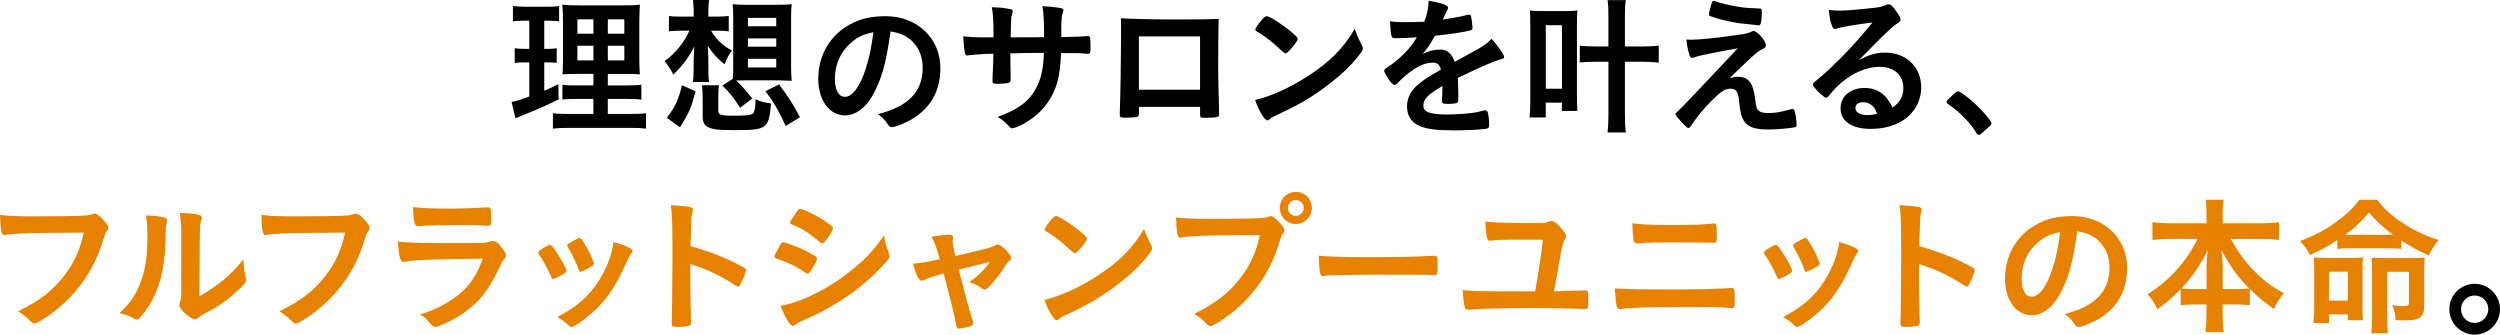 <?xml version="1.0" encoding="UTF-8"?><svg id="_イヤー_2" xmlns="http://www.w3.org/2000/svg" viewBox="0 0 1100.71 147.33"><defs><style>.cls-1{fill:#e78200;}</style></defs><g id="_イヤー_1-2"><g><path d="M230.59,9.11c-2.05,0-3.17,.07-4.75,.26V2.64c1.52,.2,3.23,.33,5.81,.33h8.97c2.44,0,3.96-.07,5.54-.33v6.73c-1.58-.2-2.84-.26-4.62-.26h-1.91v12.41h1.45c1.65,0,2.64-.07,4.03-.26v6.4c-1.32-.13-2.51-.2-4.03-.2h-1.45v12.47c2.97-1.25,3.56-1.58,6.2-2.84l.13,6.67c-5.35,2.64-8.12,3.89-17.75,7.79-.33,.13-.66,.26-1.25,.53l-1.72-7.19c2.31-.46,3.63-.86,7.79-2.38v-15.05h-2.05c-1.85,0-2.97,.07-4.36,.26v-6.47c1.52,.2,2.44,.26,4.49,.26h1.91V9.11h-2.44Zm30.69,34.45h-7.06c-3.56,0-4.95,.07-6.6,.26v-6.47c1.58,.2,2.84,.26,6.53,.26h7.13v-5.08h-6c-4.16,0-5.94,.07-7.66,.2,.2-1.52,.26-3.96,.26-7.85V10.56c0-4.42-.07-6.34-.33-8.51,2.38,.26,4.55,.33,8.58,.33h17.42c4.69,0,6.6-.07,8.18-.33-.13,1.85-.26,4.88-.26,8.65v13.53c0,4.36,.07,6.67,.26,8.51-2.31-.2-3.04-.2-6.86-.2h-7.26v5.08h8.05c3.5,0,4.88-.07,6.73-.33v6.6c-1.85-.26-3.5-.33-6.67-.33h-8.12v6.6h10.16c3.3,0,5.02-.07,6.67-.33v6.8c-2.18-.26-3.7-.33-7.13-.33h-26.6c-3.5,0-4.88,.07-7.26,.33v-6.8c1.72,.26,3.17,.33,6.47,.33h11.35v-6.6Zm-7.06-35.04v6.34h7.06v-6.34h-7.06Zm0,11.61v6.47h7.06v-6.47h-7.06Zm13.4-5.28h7.26v-6.34h-7.26v6.34Zm0,11.75h7.26v-6.47h-7.26v6.47Z"/><path d="M313.06,13.53c2.71,4.29,5.02,6.47,9.17,8.71-1.45,2.05-2.31,3.7-3.23,6.07-3.43-2.84-5.08-4.69-7.39-8.12,.2,2.84,.26,5.21,.26,6.86v3.5c0,2.77,.07,3.89,.33,5.54h-7.13c.2-1.39,.33-3.04,.33-5.48v-3.43c0-.07,.07-.99,.07-2.44,.07-.07,.07-.59,.07-1.39s0-.79,.13-2.84c-2.44,4.75-4.95,8.18-9.24,12.34-1.06-2.18-2.18-3.89-3.83-5.94,4.69-3.37,8.51-8.05,10.96-13.4h-3.3c-2.57,0-4.22,.07-5.74,.26V7.06c1.58,.2,2.9,.26,5.87,.26h5.02v-2.51c0-2.05-.13-3.43-.33-4.82h7.13c-.26,1.52-.33,2.44-.33,5.08v2.24h3.83c2.24,0,3.37-.07,5.15-.26v6.73c-1.58-.2-3.37-.26-5.08-.26h-2.71Zm-19.47,38.34c3.76-4.95,5.02-7.59,6.67-14.32l6.01,2.64c-2.11,7.72-2.77,9.24-6.86,15.84l-5.81-4.16Zm22.64-3.23c0,1.19,.33,1.65,1.32,1.91,.86,.26,2.31,.4,4.09,.4,7.13,0,9.11-.2,9.97-1.06,.66-.73,.99-2.64,1.06-6.2,2.51,1.12,3.76,1.45,6.8,1.85-.92,11.09-1.85,11.75-15.64,11.75-5.94,0-8.38-.13-10.29-.66-3.23-.86-4.16-2.11-4.16-5.68v-7.39c0-2.84-.07-3.89-.33-6.01h7.52c-.26,1.52-.33,2.71-.33,6.01v5.08Zm6.4-13.92c.13-1.85,.2-3.23,.2-5.35V7.72c0-2.51-.07-4.36-.26-5.87,1.85,.2,3.63,.26,6.14,.26h13.79c2.51,0,4.22-.07,6.07-.26-.2,1.65-.26,3.37-.26,5.87V29.43c0,2.38,.07,4.29,.26,6.14-.07,0-1.98-.07-5.81-.2h-14.45c-1.45,0-2.05,0-4.16,.07,2.18,2.05,4.09,4.22,7.06,7.92l-5.35,4.09c-2.97-4.62-4.09-6.07-7.79-9.77l4.55-2.97Zm6.67-23.16h12.47v-3.7h-12.47v3.7Zm0,8.98h12.47v-3.63h-12.47v3.63Zm0,9.17h12.47v-3.83h-12.47v3.83Zm16.63,25.74c-3.1-6.8-5.21-10.43-8.91-15.31l6.01-2.97c4.09,5.48,6.14,8.65,9.17,14.45l-6.27,3.83Z"/><path d="M384.02,42.3c-3.17,5.48-7.52,8.51-12.01,8.51-6.86,0-11.75-6.73-11.75-16.1,0-10.43,5.28-19.4,14.32-24.15,4.42-2.38,9.17-3.43,15.44-3.43,13.79,0,24.02,9.77,24.02,22.83,0,11.55-5.68,19.86-16.63,24.55-2.18,.92-3.89,1.45-4.75,1.45-.79,0-1.12-.26-1.98-1.52-1.12-1.72-2.38-2.97-4.16-4.16,13.59-3.5,19.73-9.9,19.73-20.59,0-5.48-2.31-10.1-6.4-13-2.31-1.58-4.16-2.24-7.79-2.84-1.85,13.92-4.03,21.51-8.05,28.44Zm-9.5-23.36c-4.42,3.89-6.93,9.44-6.93,15.64,0,5.08,1.65,8.05,4.42,8.05,3.3,0,6.67-4.55,9.17-12.41,1.58-4.95,2.38-8.71,3.37-16.04-4.69,.99-7,2.11-10.03,4.75Z"/><path d="M437.45,16.43c0-7.33-.26-11.15-.79-13.26q1.19,.07,3.76,.2c.79,0,4.36,.59,4.82,.73,.46,.2,.66,.46,.66,.86q0,.33-.4,1.72c-.33,.92-.4,2.31-.53,9.77,1.65,0,6.53,0,14.72-.07,0-7.52-.2-10.49-.73-13.66,3.56,.2,5.54,.4,7.46,.73,1.39,.2,1.78,.46,1.78,1.06,0,.46-.07,.66-.46,1.72-.2,.46-.4,2.51-.46,4.62v5.48c6.67-.13,9.17-.2,11.15-.4,.26-.07,.46-.07,.66-.07,.33,0,.59,.13,.73,.33,.2,.4,.33,1.98,.33,4.09,0,3.1-.13,3.43-1.12,3.43q-.13,0-1.58-.13c-2.24-.2-2.77-.2-10.29-.2-.4,9.9-1.72,15.18-5.02,20.46-2.84,4.55-6.53,7.92-11.62,10.76-1.78,.99-4.16,1.91-4.82,1.91-.59,0-.66-.07-2.05-1.52-1.45-1.58-2.38-2.24-4.42-3.5,9.5-3.43,14.45-7.33,17.49-13.73,1.85-3.96,2.64-7.85,2.9-14.45h-4.29c-.59,0-2.44,0-5.15,.07-1.19,.07-2.97,.07-5.35,.13q0,4.69,.13,10.62v.86c0,.92-.2,1.25-.92,1.52-.79,.2-2.84,.4-4.42,.4-2.31,0-2.64-.2-2.64-1.39v-.99c.26-6.01,.33-7.06,.4-10.89-3.43,.07-9.5,.46-11.09,.73-.13,.07-.26,.07-.4,.07-.53,0-.86-.26-.99-.86-.33-1.12-.66-4.29-.79-7.59,3.37,.4,5.28,.46,10.76,.46h2.57Z"/><path d="M501.44,50.02c0,.73-.2,1.19-.59,1.39-.53,.2-2.9,.4-5.41,.4-2.24,0-2.44-.13-2.44-1.72,0-.33,0-1.06,.07-2.11,.2-3.5,.53-24.75,.53-33.13,0-1.72,0-4.88-.07-6.8,5.74,.33,14.78,.53,24.62,.53,8.05,0,14.39-.07,18.41-.26-.13,2.71-.2,13.07-.2,21.65,0,5.02,.13,11.15,.4,19.2v.92c0,.79-.13,1.19-.53,1.32-.4,.26-3.04,.46-5.21,.46-2.51,0-2.64-.07-2.64-1.45v-3.37h-26.92v2.97Zm26.92-33.99h-26.92v23.49h26.92V16.04Z"/><path d="M599.55,19.8c.33,.66,.46,1.12,.46,1.52,0,.66-.26,1.12-1.12,2.31-3.63,4.75-7.52,8.58-13.4,13.13-6.6,5.15-12.21,8.58-20.13,12.34-5.08,2.38-5.34,2.51-6.14,3.23-.53,.53-.79,.66-1.19,.66-.59,0-1.12-.53-2.11-1.98-1.32-1.98-2.57-4.69-3.3-7,6.67-1.52,14.65-5.08,22.37-9.97,10.16-6.4,16.56-12.74,21.51-21.38,.73,2.44,1.32,3.76,3.04,7.13Zm-43.95-11.09c1.12-1.25,1.58-1.58,2.18-1.58,1.25,.07,6.2,3.23,10.29,6.53,2.51,2.05,3.3,2.9,3.3,3.56,0,.46-1.19,2.24-2.77,4.03-1.45,1.65-2.18,2.24-2.71,2.24q-.46,0-3.17-2.57c-1.72-1.65-5.15-4.42-6.86-5.48q-2.31-1.52-2.77-1.78c-.26-.2-.4-.4-.4-.59,0-.59,1.25-2.44,2.9-4.36Z"/><path d="M635.06,37.88c-6.53,3.83-8.38,5.74-8.38,8.65,0,1.19,.46,1.98,1.45,2.57,1.45,.86,4.69,1.32,8.84,1.32,3.56,0,8.51-.33,11.88-.79,1.39-.2,2.18-.4,4.82-1.06h.33c.46,0,.79,.33,.99,.79,.4,1.39,.66,3.37,.66,5.74,0,.99-.33,1.39-1.19,1.58-1.58,.33-8.91,.73-13.73,.73-8.05,0-12.34-.53-15.51-1.85-3.83-1.58-5.74-4.55-5.74-8.71,0-3.83,1.78-7.19,5.35-10.03,2.84-2.24,3.5-2.71,9.57-6.14-.53-2.18-1.52-3.1-3.56-3.1-2.71,0-5.54,1.06-8.64,3.1-1.91,1.32-4.16,3.17-5.54,4.55-1.98,2.05-2.18,2.18-2.71,2.18-.66,0-2.05-1.52-3.43-3.83-.66-1.12-1.06-1.98-1.06-2.44,0-.59,.13-.73,1.72-1.72,5.41-3.63,9.9-8.25,12.6-13-4.69,.33-7.13,.4-9.7,.4-.99,0-1.19-.2-1.52-1.32-.2-.86-.53-4.36-.59-6.14,2.24,.33,3.56,.4,6.73,.4,2.57,0,5.41-.07,8.38-.2,1.39-3.76,1.85-6.14,1.91-9.24,5.87,.99,8.58,1.98,8.58,3.1,0,.26-.07,.4-.26,.79-.46,.86-.99,1.91-1.85,3.96q-.13,.26-.2,.46c3.76-.53,7.06-1.19,9.37-1.72,1.45-.4,1.78-.46,2.11-.46,.53,0,.79,.2,.92,.59,.26,1.19,.66,4.22,.66,5.15,0,.73-.26,1.06-1.12,1.25-2.11,.59-9.37,1.72-15.44,2.31-1.98,3.63-3.37,5.74-5.41,7.99,2.97-1.39,5.21-1.91,7.85-1.91,2.97,0,4.95,1.72,6.27,5.41,6.53-3.56,10.03-5.48,10.43-5.74,3.04-1.78,4.29-2.77,5.74-4.42,2.71,2.77,5.61,6.93,5.61,8.05,0,.4-.26,.66-1.12,.86-3.23,.86-9.24,3.43-19.27,8.32,.07,1.19,.2,4.22,.2,6.34v3.17c0,.79-.13,1.19-.46,1.39-.33,.33-2.11,.53-4.09,.53-2.24,0-2.64-.2-2.64-1.25v-.26c.13-1.91,.2-4.42,.2-6.01v-.33Z"/><path d="M673.45,51.74c.2-2.24,.33-4.75,.33-7.66V11.15c0-2.64-.07-4.55-.2-6.53,1.72,.2,2.97,.26,5.48,.26h9.96c2.57,0,3.76-.07,5.48-.26-.13,1.78-.2,3.1-.2,6.53v31.08c0,2.77,.07,5.28,.2,6.6h-6.8v-3.63h-7.13v6.53h-7.13Zm7.13-12.67h7.13V11.09h-7.13v27.98Zm27.59-31.68c0-3.5-.07-5.08-.4-7.33h8.05c-.33,2.31-.4,3.89-.4,7.33v13.07h7.52c3.3,0,5.41-.13,7.39-.4v7.52c-2.18-.26-4.22-.4-7.39-.4h-7.52v22.7c0,4.03,.13,6.14,.4,8.45h-8.05c.26-2.24,.4-4.29,.4-8.38V27.19h-5.68c-3.17,0-4.16,.07-6.93,.33v-7.39c1.72,.2,4.62,.33,6.86,.33h5.74V7.39Z"/><path d="M761.45,34.45c1.52-.46,2.64-.66,3.76-.66,4.55,0,6.67,2.71,7.52,9.5,.46,3.89,.66,4.62,1.58,5.41,.79,.79,2.05,1.06,4.36,1.06,3.1,0,4.62-.26,10.03-1.72,.2-.07,.33-.07,.46-.07,.4,0,.59,.13,.86,.59,.46,1.06,.99,4.55,.99,6.47,0,.59-.13,.86-.73,.99-1.78,.46-8.05,.99-11.88,.99-5.74,0-8.78-1.06-10.56-3.76-1.12-1.78-1.65-3.76-2.05-7.85-.46-5.08-1.25-6.34-3.89-6.34-2.38,0-4.22,1.19-8.12,5.08-3.76,3.76-7,7.72-9.17,11.15-.4,.66-.86,1.06-1.25,1.06-.46,0-.92-.4-2.97-2.57-1.98-2.18-2.71-3.04-2.71-3.43,0-.46,.13-.59,1.32-1.65q1.58-1.32,26.13-27.45c-10.62,1.91-17.36,3.3-18.94,3.89-.73,.26-.99,.33-1.32,.33-.59,0-.73-.2-1.12-1.52-.66-2.18-.99-3.89-1.25-6.53,1.39,.07,1.85,.07,2.31,.07,2.9,0,11.02-.79,18.35-1.85,5.54-.73,6.4-.92,7.85-1.65,.4-.2,.79-.33,1.06-.33,1.65,0,5.41,4.29,5.41,6.2,0,.79-.26,1.12-1.12,1.58-.99,.4-2.38,1.32-3.56,2.31-.66,.53-2.64,2.38-3.56,3.23l-7.79,7.46Zm-7.85-33c.26-.79,.46-1.12,.79-1.06,.33,.07,.53,.07,.66,.13,2.71,.92,5.21,1.52,8.05,2.05,4.09,.79,4.69,.86,11.75,1.19,.79,.07,.86,.26,.86,1.85,0,1.98-.26,4.42-.59,4.95-.2,.4-.46,.59-.79,.59s-7.46-.79-8.51-.92c-4.75-.73-8.91-1.72-12.6-3.04-.59-.26-.79-.46-.79-.92,0-.59,.46-2.57,1.19-4.82Z"/><path d="M829.97,23.16c9.31,0,15.91,6.34,15.91,15.31,0,6.14-3.23,11.68-8.65,14.91-3.76,2.24-8.38,3.37-13.59,3.37-8.38,0-13.27-3.37-13.27-9.11,0-5.21,4.36-8.91,10.56-8.91,5.61,0,9.63,2.84,12.34,8.65,3.37-2.44,4.75-5.02,4.75-8.58,0-5.68-4.03-9.37-10.36-9.37s-13.4,3.23-19.14,8.98c-1.06,1.06-2.05,2.18-3.23,3.7-.46,.66-.79,.92-1.19,.92-1.19,0-5.87-4.62-5.87-5.81,0-.59,.26-.92,1.72-1.98,1.52-1.19,3.7-3.1,6.47-5.74,6.4-6.07,11.09-11.15,18.02-19.6-8.25,1.06-13.79,1.98-15.84,2.71-.33,.07-.53,.13-.73,.13-.53,0-.86-.33-1.25-1.32-.79-1.98-1.19-4.16-1.39-7.06,1.78,.26,3.04,.33,4.49,.33,3.17,0,8.51-.46,15.44-1.25,2.44-.26,3.23-.46,5.08-1.19,.59-.26,.92-.33,1.32-.33,.92,0,1.85,.79,3.56,3.43,1.25,1.72,1.65,2.57,1.65,3.1,0,.86-.2,1.12-1.65,2.05-1.19,.73-1.91,1.32-3.43,2.77-3.3,3.17-3.37,3.17-7.46,7.33-2.9,2.97-3.23,3.3-5.87,5.94,4.29-2.38,7.66-3.37,11.62-3.37Zm-6.33,22.83c-.99-.66-2.11-.99-3.37-.99-2.05,0-3.37,.99-3.37,2.57,0,1.91,2.05,3.1,5.21,3.1,1.45,0,2.71-.13,4.36-.59-.79-2.18-1.45-3.17-2.84-4.09Z"/><path d="M860.09,41.51c1.19-1.06,1.52-1.32,1.98-1.32,.86,0,4.82,2.9,7.72,5.68,3.3,3.04,7,7.46,7,8.38,0,.59-.13,.73-2.05,2.44-2.51,2.31-3.04,2.71-3.5,2.71-.4,0-.79-.26-1.12-.92-2.31-4.09-7.59-9.5-12.28-12.54-.53-.4-.79-.66-.79-1.06,0-.46,.13-.66,3.04-3.37Z"/><path class="cls-1" d="M24.29,102.52c-11.81,0-20.13,.4-22.24,.99-.07,.07-.13,.07-.2,.07-1.25,0-1.65-2.18-1.85-8.98,3.23,.53,7.46,.66,17.22,.66,8.84,0,19.2-.2,20.85-.4,1.19-.13,1.58-.2,2.77-.66,.33-.13,.46-.13,.73-.13,1.12,0,2.51,1.06,4.62,3.56,1.25,1.58,1.52,1.98,1.52,2.71,0,.46-.2,.86-.66,1.45-.66,.79-.73,.99-2.18,5.61-3.7,11.61-11.02,22.04-20.92,29.7-3.96,3.04-7.72,5.35-8.71,5.35-.73,0-.86-.07-2.38-1.58-1.78-1.78-3.17-2.77-4.95-3.76,9.7-4.82,14.98-8.91,20.06-15.31,4.55-5.81,7.39-12.01,8.91-19.4q-5.15,.07-12.6,.13Z"/><path class="cls-1" d="M72.74,95.92c.53,.2,.79,.59,.79,1.12,0,.26,0,.4-.13,.92-.4,1.45-.46,2.51-.46,5.15-.13,16.1-3.04,26.4-9.96,35.18-1.52,1.85-2.11,2.44-2.77,2.44-.26,0-.59-.13-1.12-.4-1.78-1.12-3.43-1.72-6.4-2.38,4.55-4.62,6.33-7.06,8.32-11.55,2.77-6.2,3.89-12.47,3.89-21.91,0-4.36-.13-6.34-.66-9.64,3.7,.07,6.73,.46,8.51,1.06Zm7.06,6.4c0-3.23-.2-5.81-.59-8.58,7.13,.26,9.7,.79,9.7,2.11,0,.4-.07,.59-.33,1.32-.2,.4-.4,1.45-.46,2.44q-.2,1.78-.33,30.82c8.38-4.75,13.86-9.31,19.4-16.3,.13,3.43,.4,5.94,.99,7.92,.2,.59,.2,.79,.2,1.12,0,1.06-.66,1.91-3.7,4.75-4.88,4.49-8.18,6.8-14.32,10.03-1.45,.73-2.31,1.32-3.1,2.05-.46,.4-1.06,.66-1.52,.66-.79,0-3.17-1.58-4.88-3.23-1.32-1.32-1.91-2.31-1.91-3.17,0-.33,.07-.53,.26-1.12,.46-1.25,.59-2.44,.59-6.07v-24.75Z"/><path class="cls-1" d="M139.36,102.52c-11.81,0-20.13,.4-22.24,.99-.07,.07-.13,.07-.2,.07-1.25,0-1.65-2.18-1.85-8.98,3.23,.53,7.46,.66,17.22,.66,8.84,0,19.2-.2,20.85-.4,1.19-.13,1.58-.2,2.77-.66,.33-.13,.46-.13,.73-.13,1.12,0,2.51,1.06,4.62,3.56,1.25,1.58,1.52,1.98,1.52,2.71,0,.46-.2,.86-.66,1.45-.66,.79-.73,.99-2.18,5.61-3.7,11.61-11.02,22.04-20.92,29.7-3.96,3.04-7.72,5.35-8.71,5.35-.73,0-.86-.07-2.38-1.58-1.78-1.78-3.17-2.77-4.95-3.76,9.7-4.82,14.98-8.91,20.06-15.31,4.55-5.81,7.39-12.01,8.91-19.4q-5.15,.07-12.6,.13Z"/><path class="cls-1" d="M178.19,115.26c-.13,0-.46,.07-.53,.07-1.45,0-2.04-2.24-2.51-9.04,3.23,.53,7.79,.73,20.06,.73,13.2,0,16.76,0,18.02-.13,.99-.07,1.19-.13,2.51-.53,.46-.2,.86-.26,1.25-.26,.99,0,1.78,.46,2.84,1.58,1.78,2.05,2.97,3.89,2.97,4.69,0,.73-.33,1.25-1.12,2.11-.53,.46-.86,1.06-2.11,3.89-4.42,9.7-9.37,15.64-17.16,20.59-3.56,2.31-9.3,4.95-10.62,4.95-.92,0-1.45-.4-2.57-1.72-1.72-2.05-2.51-2.77-4.36-3.7,7.52-2.24,14.39-6.01,19.27-10.69,3.7-3.56,6.47-8.18,8.38-13.92-25.01,.33-29.63,.53-34.32,1.39Zm21.58-23.43q6.86,0,14.45-.53h.79c.86,0,1.19,.66,1.25,2.64,0,.79,0,1.52,.07,2.18v.26c0,2.38-.26,3.04-1.12,3.04-.26,0-.79-.07-1.39-.07-1.25-.13-6.2-.26-8.25-.26-9.9,0-16.96,.13-20.85,.46h-.53c-1.72,0-1.98-.99-2.38-8.38,4.29,.53,8.45,.66,17.95,.66Z"/><path class="cls-1" d="M242.61,121.72c-1.06-2.44-3.23-6.6-4.09-7.85-1.32-1.91-1.52-2.24-1.52-2.64,0-.53,.73-1.19,2.51-2.18,2.05-1.19,2.31-1.32,2.71-1.25,.59,.07,1.45,1.06,3.04,3.56,2.18,3.3,4.16,7.06,4.16,7.85,0,.46-.46,.92-1.78,1.72-1.52,.92-3.63,1.91-4.03,1.91s-.66-.26-.99-1.12Zm35.9-11.22c0,.26-.13,.53-.4,.86-.66,.86-1.06,1.52-1.91,3.37-4.75,10.56-7.85,15.44-13.13,20.79-3.89,3.89-10.03,8.45-11.42,8.45-.4,0-.73-.13-1.12-.53-1.19-1.25-3.04-2.64-5.15-3.83,9.96-5.28,15.51-10.62,20.13-19.2,2.57-4.88,4.29-10.03,4.55-13.86,5.48,1.52,8.45,2.97,8.45,3.96Zm-16.96,5.81c0,.4-3.04,2.24-4.88,2.97-.4,.13-.66,.2-.66,.26-.2,.07-.33,.13-.4,.13-.33,0-.66-.33-.86-.99-.92-2.77-2.77-6.6-4.82-9.97q-.13-.2-.2-.66c0-.46,.53-.86,2.51-1.91,2.44-1.32,2.57-1.39,2.97-1.39,.33,0,.46,.13,.92,.59,.92,1.25,3.76,6.27,4.29,7.72,.4,1.12,.66,1.91,.86,2.18,.2,.2,.26,.4,.26,.46l-.07,.4,.07,.2Z"/><path class="cls-1" d="M303.92,123.77c0,4.03,.2,14.78,.33,17.88v.33c0,.59-.13,1.06-.46,1.25-.46,.4-3.1,.73-5.54,.73-2.11,0-2.51-.2-2.51-1.52v-.26c.13-1.72,.33-20.72,.33-28.58,0-15.18-.13-19.47-.73-23.3,4.75,.33,6.86,.53,8.78,.92,.66,.2,.99,.53,.99,1.06q0,.33-.26,1.45c-.26,.79-.4,1.72-.46,2.77,0,.13-.13,4.09-.33,11.88q4.69,1.32,7.39,2.31c6.6,2.31,10.36,4.03,16.23,7.13,.53,.4,.79,.73,.79,1.12,0,.66-1.19,3.83-2.24,5.81-.53,1.12-.86,1.45-1.25,1.45-.26,0-.59-.13-1.06-.46-6.47-4.29-13.26-7.46-20-9.44v7.46Z"/><path class="cls-1" d="M357.3,118.75c-.92,1.45-1.19,1.72-1.72,1.72q-.46,0-3.3-1.91c-2.31-1.52-5.21-2.9-9.96-4.55-1.06-.4-1.39-.66-1.39-1.12,0-.33,.53-1.45,1.58-3.23,.26-.53,.53-.92,.66-1.25,.73-1.32,1.06-1.72,1.58-1.72,1.12,0,6.07,1.85,9.64,3.56,1.98,.99,4.49,2.44,5.01,2.84,.2,.26,.33,.46,.33,.79,0,.66-.92,2.44-2.44,4.88Zm33.99-7.52c.26,.66,.33,1.06,.33,1.45,0,.86-.33,1.39-1.58,2.77-5.48,6.07-11.09,11.02-17.82,15.57-5.74,3.89-12.34,7.39-18.74,10.1-1.91,.79-2.51,1.12-3.23,1.78-.59,.46-.79,.59-1.12,.59-1.25,0-3.5-3.63-5.48-8.84,6.4-1.12,13.92-4.22,21.58-8.84,4.75-2.84,10.43-7.13,14.52-10.96,3.63-3.37,5.67-5.87,9.5-11.22,.4,3.1,.66,3.96,2.05,7.59Zm-27.65-5.41c-.86,1.06-1.19,1.32-1.65,1.32-.26,0-.59-.13-.99-.53-4.09-3.56-7.99-6.07-12.21-7.72-.66-.26-.92-.53-.92-.92,0-.26,.07-.46,.4-.99,3.17-4.82,3.3-5.02,4.03-5.02,1.32,0,6.8,2.64,10.56,5.15,3.17,2.11,3.89,2.71,3.89,3.37,0,.73-1.52,3.37-3.1,5.35Z"/><path class="cls-1" d="M437.95,108.13c.66-.4,.92-.46,1.39-.46,1.58,0,5.87,4.36,5.87,5.94,0,.46-.2,.73-.66,1.12-.92,.79-1.25,1.12-2.11,2.57-1.72,2.84-4.16,6.01-6.73,8.71-1.06,1.12-1.65,1.52-2.18,1.52-.4,0-.79-.2-1.25-.53-1.78-1.39-2.71-1.85-5.54-2.84,3.7-2.44,6.2-4.82,9.11-8.84q-8.58,2.05-13.73,3.37c2.77,10.96,3.76,14.52,6.2,22.7,.13,.59,.2,.86,.2,1.12,0,.59-.66,.99-2.44,1.45-1.12,.33-3.37,.73-3.96,.73-.79,0-.92-.26-1.25-2.18-.59-3.5-2.97-13.07-5.41-22.11-4.88,1.39-5.68,1.58-8.18,2.77-.73,.33-1.12,.46-1.45,.46-1.25,0-2.71-2.97-3.83-7.59,3.3-.13,4.88-.4,11.75-1.91-1.39-5.15-2.05-7-3.63-9.9,3.56-.59,6.2-.86,7.92-.86,1.12,0,1.58,.33,1.58,1.06,0,.2,0,.33-.07,.73-.13,.4-.13,.66-.13,.99,0,1.32,.26,2.64,1.19,6.53,12.67-2.84,15.77-3.63,17.36-4.55Z"/><path class="cls-1" d="M506.79,107.8c.33,.66,.46,1.12,.46,1.52,0,.66-.26,1.12-1.12,2.31-3.63,4.75-7.52,8.58-13.4,13.13-6.6,5.15-12.21,8.58-20.13,12.34-5.08,2.38-5.34,2.51-6.14,3.23-.53,.53-.79,.66-1.19,.66-.59,0-1.12-.53-2.11-1.98-1.32-1.98-2.57-4.69-3.3-7,6.67-1.52,14.65-5.08,22.37-9.97,10.16-6.4,16.56-12.74,21.51-21.38,.73,2.44,1.32,3.76,3.04,7.13Zm-43.95-11.09c1.12-1.25,1.58-1.58,2.18-1.58,1.25,.07,6.2,3.23,10.29,6.53,2.51,2.05,3.3,2.9,3.3,3.56,0,.46-1.19,2.24-2.77,4.03-1.45,1.65-2.18,2.24-2.71,2.24q-.46,0-3.17-2.57c-1.72-1.65-5.15-4.42-6.86-5.48q-2.31-1.52-2.77-1.78c-.26-.2-.4-.4-.4-.59,0-.59,1.25-2.44,2.9-4.36Z"/><path class="cls-1" d="M542.1,103.57c-11.81,.07-20.13,.46-22.24,1.06-.07,.07-.13,.07-.2,.07-1.25,0-1.65-2.18-1.85-8.98,3.23,.46,7.46,.66,17.22,.66,8.84,0,19.21-.2,20.85-.4,1.19-.13,1.58-.2,2.77-.66,.33-.13,.46-.13,.73-.13,1.12,0,2.51,1.06,4.62,3.56,1.25,1.58,1.52,1.98,1.52,2.71,0,.46-.2,.86-.66,1.45-.66,.79-.73,.99-2.18,5.61-3.7,11.61-11.02,22.04-20.92,29.7-3.96,3.04-7.72,5.35-8.71,5.35-.73,0-.86-.07-2.38-1.58-1.78-1.78-3.17-2.84-4.95-3.76,9.7-4.88,14.98-8.91,20.06-15.38,4.55-5.74,7.39-11.95,8.91-19.34q-5.15,.07-12.61,.07Zm35.5-12.01c0,3.96-3.1,7.06-7.06,7.06s-7.06-3.1-7.06-7.06,3.1-7.06,7.06-7.06,7.06,3.1,7.06,7.06Zm-10.56,0c0,1.91,1.58,3.5,3.5,3.5s3.5-1.58,3.5-3.5-1.58-3.5-3.5-3.5-3.5,1.58-3.5,3.5Z"/><path class="cls-1" d="M604.47,113.21c12.08,0,19.01-.13,25.67-.59h.86c1.98,0,1.98,.07,1.98,5.35,0,2.71-.2,3.17-1.32,3.17h-.26c-4.36-.2-6.8-.2-25.87-.2-7,0-10.49,.07-16.56,.26h-1.91c-2.11,0-2.44,.07-3.7,.26-.33,0-.59,.07-.73,.07-.73,0-1.19-.33-1.32-.92-.4-1.65-.66-5.02-.66-8.05,5.35,.53,10.03,.66,23.82,.66Z"/><path class="cls-1" d="M663.67,105.55c-3.43,0-4.49,.07-6.86,.4-.2,0-.59,.07-.66,.07-.92,0-1.32-.46-1.58-1.91-.33-1.72-.53-4.03-.53-6.67,3.76,.66,8.12,.79,24.55,.79,1.39,0,1.91-.07,3.04-.59,.59-.26,.99-.33,1.52-.33,1.12,0,2.9,1.45,4.88,3.96,1.12,1.45,1.58,2.24,1.58,2.9,0,.33-.2,.66-.66,1.25q-1.06,1.32-2.24,8.91c-.66,4.03-1.78,10.16-2.51,13.92,1.19,0,1.65,0,2.71-.07,3.23-.07,5.54-.13,6.33-.2,1.52,0,2.57-.07,3.1-.07q1.19-.07,1.72-.07c1.12,0,1.25,.53,1.25,4.16,0,3.83-.07,4.09-1.39,4.09-.53,0-1.32-.07-5.15-.2-1.25-.07-13.86-.26-15.97-.26-14.25,0-24.48,.26-29.1,.66-.33,.07-.66,.07-.92,.07-1.12,0-1.65-.33-1.85-1.06-.4-1.58-.73-4.03-.99-7.59,5.15,.53,6.07,.53,31.94,.59,1.39-7.59,2.38-13.86,3.43-22.77h-15.64Z"/><path class="cls-1" d="M734.16,127.46c12.01,0,22.04-.2,26.79-.59,.73-.07,1.19-.07,1.45-.07,.4,0,.59,.07,.79,.13,.46,.26,.59,1.39,.59,5.02,0,3.37-.13,3.7-1.25,3.7q-.13,0-1.12-.07c-3.5-.33-7.52-.4-16.04-.4-18.21,0-26.86,.2-30.89,.79-.66,.13-.92,.13-1.19,.13-1.52,0-1.78-1.19-2.31-9.11,5.35,.33,11.81,.46,23.16,.46Zm2.05-28.38c8.84,0,13.92-.2,17.69-.66,.4-.07,.46-.07,.73-.07,.73,0,.99,.2,1.12,1.12,.07,.53,.13,2.84,.13,4.69,0,2.24-.2,2.77-1.06,2.77-.26,0-.59,0-1.12-.07-1.32-.07-10.96-.13-18.61-.13-5.08,0-8.51,.07-12.14,.33-.86,.07-1.91,.13-2.05,.13-.79,0-1.25-.33-1.52-.99-.33-.92-.66-4.82-.66-7.92,4.03,.59,8.25,.79,17.49,.79Z"/><path class="cls-1" d="M782.28,121.72c-1.06-2.44-3.23-6.6-4.09-7.85-1.32-1.91-1.52-2.24-1.52-2.64,0-.53,.73-1.19,2.51-2.18,2.05-1.19,2.31-1.32,2.71-1.25,.59,.07,1.45,1.06,3.04,3.56,2.18,3.3,4.16,7.06,4.16,7.85,0,.46-.46,.92-1.78,1.72-1.52,.92-3.63,1.91-4.03,1.91s-.66-.26-.99-1.12Zm35.9-11.22c0,.26-.13,.53-.4,.86-.66,.86-1.06,1.52-1.91,3.37-4.75,10.56-7.85,15.44-13.13,20.79-3.89,3.89-10.03,8.45-11.42,8.45-.4,0-.73-.13-1.12-.53-1.19-1.25-3.04-2.64-5.15-3.83,9.96-5.28,15.51-10.62,20.13-19.2,2.57-4.88,4.29-10.03,4.55-13.86,5.48,1.52,8.45,2.97,8.45,3.96Zm-16.96,5.81c0,.4-3.04,2.24-4.88,2.97-.4,.13-.66,.2-.66,.26-.2,.07-.33,.13-.4,.13-.33,0-.66-.33-.86-.99-.92-2.77-2.77-6.6-4.82-9.97q-.13-.2-.2-.66c0-.46,.53-.86,2.51-1.91,2.44-1.32,2.57-1.39,2.97-1.39,.33,0,.46,.13,.92,.59,.92,1.25,3.76,6.27,4.29,7.72,.4,1.12,.66,1.91,.86,2.18,.2,.2,.26,.4,.26,.46l-.07,.4,.07,.2Z"/><path class="cls-1" d="M844.91,123.77c0,4.03,.2,14.78,.33,17.88v.33c0,.59-.13,1.06-.46,1.25-.46,.4-3.1,.73-5.54,.73-2.11,0-2.51-.2-2.51-1.52v-.26c.13-1.72,.33-20.72,.33-28.58,0-15.18-.13-19.47-.73-23.3,4.75,.33,6.86,.53,8.78,.92,.66,.2,.99,.53,.99,1.06q0,.33-.26,1.45c-.26,.79-.4,1.72-.46,2.77,0,.13-.13,4.09-.33,11.88q4.69,1.32,7.39,2.31c6.6,2.31,10.36,4.03,16.23,7.13,.53,.4,.79,.73,.79,1.12,0,.66-1.19,3.83-2.24,5.81-.53,1.12-.86,1.45-1.25,1.45-.26,0-.59-.13-1.06-.46-6.47-4.29-13.26-7.46-20-9.44v7.46Z"/><path class="cls-1" d="M906.53,130.3c-3.17,5.48-7.52,8.51-12.01,8.51-6.86,0-11.75-6.73-11.75-16.1,0-10.43,5.28-19.4,14.32-24.15,4.42-2.38,9.17-3.43,15.44-3.43,13.79,0,24.02,9.77,24.02,22.83,0,11.55-5.68,19.86-16.63,24.55-2.18,.92-3.89,1.45-4.75,1.45-.79,0-1.12-.26-1.98-1.52-1.12-1.72-2.38-2.97-4.16-4.16,13.59-3.5,19.73-9.9,19.73-20.59,0-5.48-2.31-10.1-6.4-13-2.31-1.58-4.16-2.24-7.79-2.84-1.85,13.92-4.03,21.51-8.05,28.44Zm-9.5-23.36c-4.42,3.89-6.93,9.44-6.93,15.64,0,5.08,1.65,8.05,4.42,8.05,3.3,0,6.67-4.55,9.17-12.41,1.58-4.95,2.38-8.71,3.37-16.04-4.69,.99-7,2.11-10.03,4.75Z"/><path class="cls-1" d="M955.2,105.22c-2.71,0-5.08,.13-7.52,.4v-7.79c2.57,.33,4.49,.46,7.52,.46h16.3v-4.49c0-2.51-.13-4.03-.4-5.87h7.92c-.26,1.78-.4,3.43-.4,5.81v4.55h17.16c3.17,0,5.41-.13,7.66-.46v7.79c-2.71-.26-4.82-.4-7.66-.4h-13.6c2.97,5.35,5.94,9.57,9.5,13.26,4.29,4.55,8.84,7.99,13.86,10.62-1.98,2.38-3.04,4.03-4.36,6.93-4.03-2.77-7-5.15-10.62-8.78v7.13c-1.91-.26-3.7-.33-6.34-.33h-5.61v4.36c0,3.04,.13,5.61,.46,7.85h-8.05c.33-2.38,.46-4.88,.46-7.92v-4.29h-5.02c-2.71,0-4.42,.07-6.34,.33v-7.06c-3.63,3.76-6.27,6.07-10.29,8.84-1.25-2.84-2.18-4.29-4.29-6.6,9.44-5.87,17.16-14.45,22.04-24.35h-12.41Zm16.3,12.08c0-1.91,.2-4.55,.46-7.06-3.3,6.8-6.34,11.15-11.48,16.76,1.52,.2,2.64,.26,5.68,.26h5.35v-9.97Zm13.2,9.97c2.97,0,4.03-.07,5.61-.26-5.02-5.02-7.72-8.78-12.28-16.83,.4,2.64,.59,5.21,.59,7.06v10.03h6.07Z"/><path class="cls-1" d="M1029.08,105.69c-4.69,3.1-6.33,3.96-12.08,6.6-1.32-2.64-2.24-4.03-4.36-6.14,6.6-2.57,11.02-4.88,15.31-7.99,4.69-3.3,7.72-6.14,10.89-10.23h7.72c3.3,4.22,6.53,7.13,11.42,10.3,5.15,3.37,9.44,5.41,15.77,7.52-2.11,2.51-2.77,3.5-4.42,6.73-4.29-1.91-8.51-4.22-12.08-6.6v3.7c-1.65-.2-3.1-.26-5.68-.26h-16.89c-2.18,0-3.76,.07-5.61,.26v-3.89Zm-3.63,36.56h-6.86c.26-2.18,.33-3.89,.33-6.53v-16.89c0-2.51-.07-3.7-.2-5.48,1.58,.13,2.64,.2,5.41,.2h10.56c2.57,0,4.03-.07,5.68-.2-.13,1.52-.2,3.17-.2,5.74v16.04c0,2.64,.07,3.89,.2,5.87h-6.67v-2.57h-8.25v3.83Zm0-9.9h8.25v-12.74h-8.25v12.74Zm26.07-28.97h2.11c-3.89-2.84-7.26-5.87-10.62-9.77-3.5,4.16-6.33,6.8-10.49,9.77h19.01Zm-7.13,16.37c0-2.57-.07-4.62-.2-6.34,1.39,.13,3.04,.2,5.74,.2h11.95c2.9,0,4.62-.07,5.67-.2-.13,1.91-.2,3.5-.2,6.2v14.65c0,3.23-.53,4.62-2.11,5.68-1.12,.73-3.17,1.12-6.07,1.12-.07,0-1.45-.07-3.1-.07-.26,0-.73,0-1.32-.07-.13-2.57-.53-4.36-1.45-6.53,2.38,.26,3.96,.4,5.48,.4s1.85-.4,1.85-1.78v-13.33h-9.57v20.33c0,2.9,.13,5.02,.33,6.73h-7.33c.2-2.05,.33-4.29,.33-7.19v-19.8Z"/><path d="M1100.71,136.11c0,6.2-5.02,11.22-11.15,11.22s-11.15-5.02-11.15-11.22,5.02-11.15,11.15-11.15,11.15,5.02,11.15,11.15Zm-17.16,0c0,3.37,2.71,6.07,6,6.07s6.01-2.71,6.01-6.07-2.71-6.01-6.01-6.01-6,2.71-6,6.01Z"/></g></g></svg>